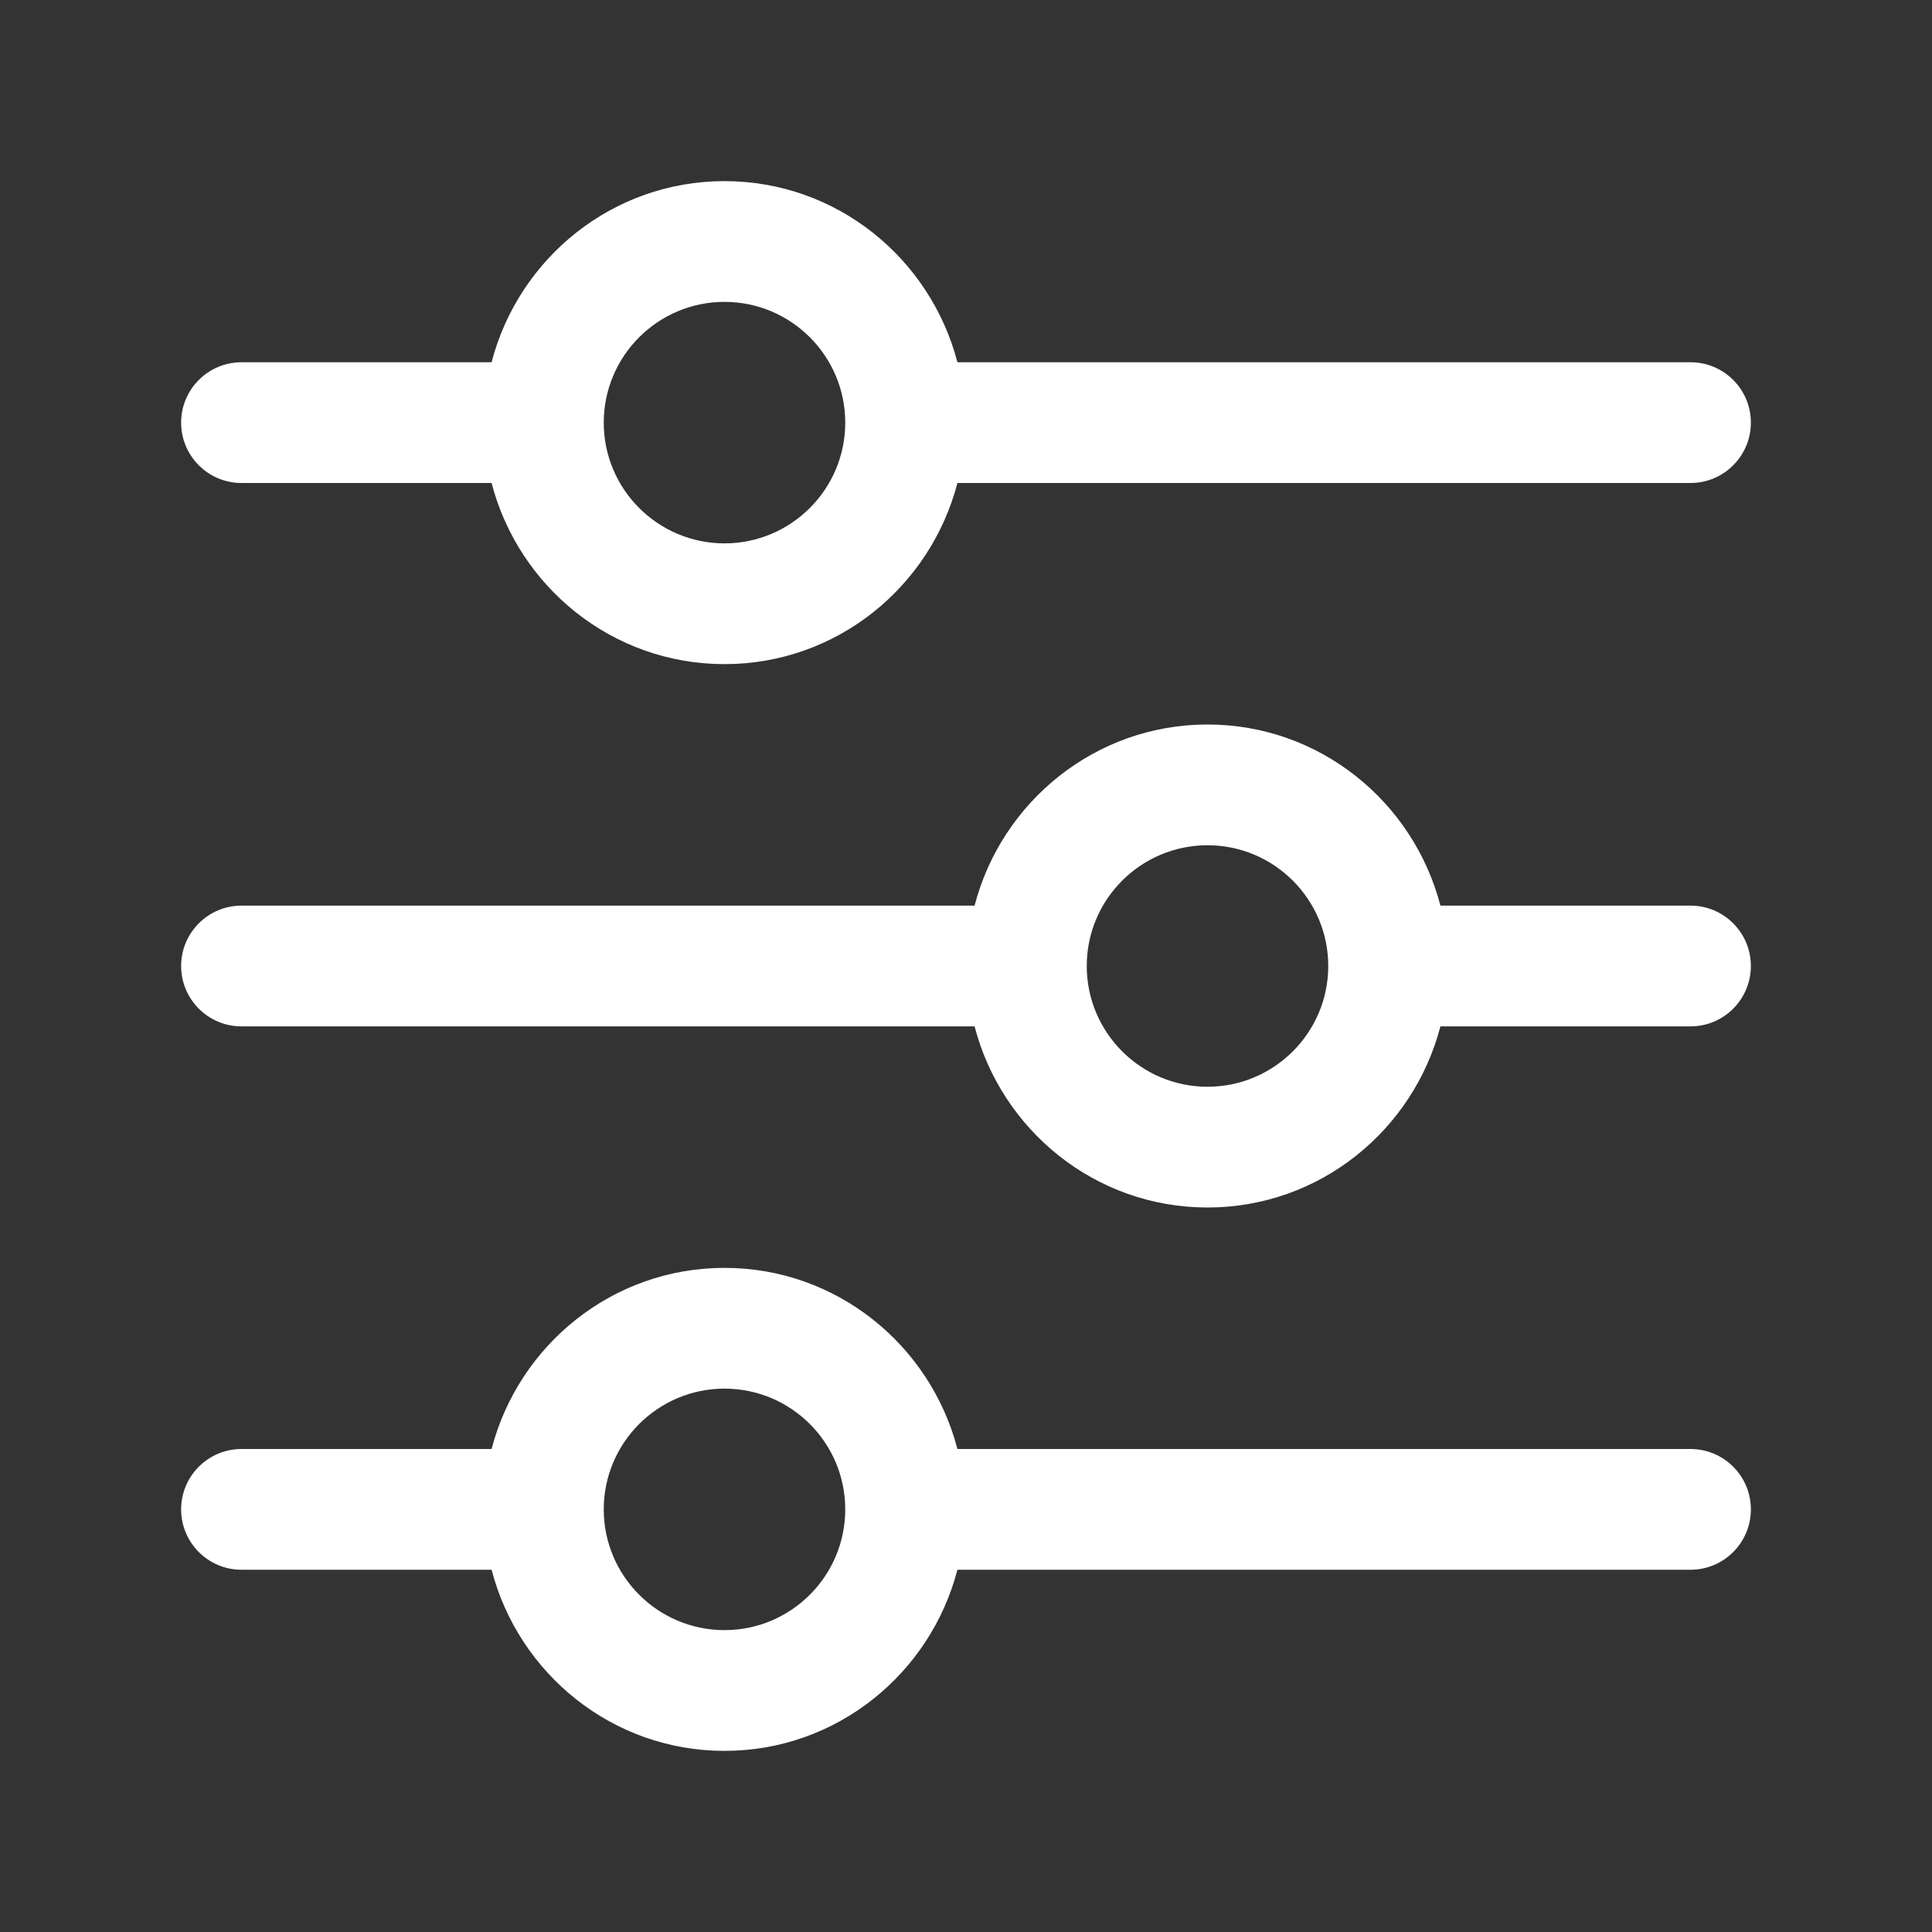 <svg width="36" height="36" viewBox="0 0 36 36" fill="none" xmlns="http://www.w3.org/2000/svg">
<rect x="0" y="0" width="36" height="36" fill="#333333" stroke="none"/>
<path d="M31.5 6.75H17.84C17.337 4.815 15.591 3.375 13.5 3.375C11.409 3.375 9.663 4.815 9.16 6.75H4.5C3.879 6.75 3.375 7.254 3.375 7.875C3.375 8.496 3.879 9 4.5 9H9.16C9.663 10.935 11.409 12.375 13.5 12.375C15.591 12.375 17.337 10.935 17.84 9H31.5C32.121 9 32.625 8.496 32.625 7.875C32.625 7.254 32.121 6.75 31.5 6.75ZM13.5 10.125C12.259 10.125 11.25 9.116 11.25 7.875C11.25 6.634 12.259 5.625 13.5 5.625C14.741 5.625 15.75 6.634 15.75 7.875C15.75 9.116 14.741 10.125 13.5 10.125ZM31.5 16.875H26.84C26.337 14.94 24.59 13.5 22.5 13.5C20.41 13.5 18.663 14.94 18.16 16.875H4.5C3.879 16.875 3.375 17.379 3.375 18C3.375 18.621 3.879 19.125 4.5 19.125H18.16C18.663 21.06 20.41 22.5 22.5 22.5C24.59 22.5 26.337 21.06 26.84 19.125H31.5C32.121 19.125 32.625 18.621 32.625 18C32.625 17.379 32.121 16.875 31.5 16.875ZM22.5 20.25C21.259 20.25 20.25 19.241 20.25 18C20.25 16.759 21.259 15.75 22.5 15.75C23.741 15.75 24.75 16.759 24.75 18C24.75 19.241 23.741 20.25 22.5 20.25ZM31.5 27H17.84C17.337 25.065 15.591 23.625 13.5 23.625C11.409 23.625 9.663 25.065 9.16 27H4.5C3.879 27 3.375 27.504 3.375 28.125C3.375 28.746 3.879 29.25 4.5 29.25H9.16C9.663 31.185 11.409 32.625 13.5 32.625C15.591 32.625 17.337 31.185 17.84 29.25H31.5C32.121 29.25 32.625 28.746 32.625 28.125C32.625 27.504 32.121 27 31.5 27ZM13.5 30.375C12.259 30.375 11.25 29.366 11.25 28.125C11.25 26.884 12.259 25.875 13.5 25.875C14.741 25.875 15.75 26.884 15.75 28.125C15.75 29.366 14.741 30.375 13.5 30.375Z" fill="white"/>
</svg>
